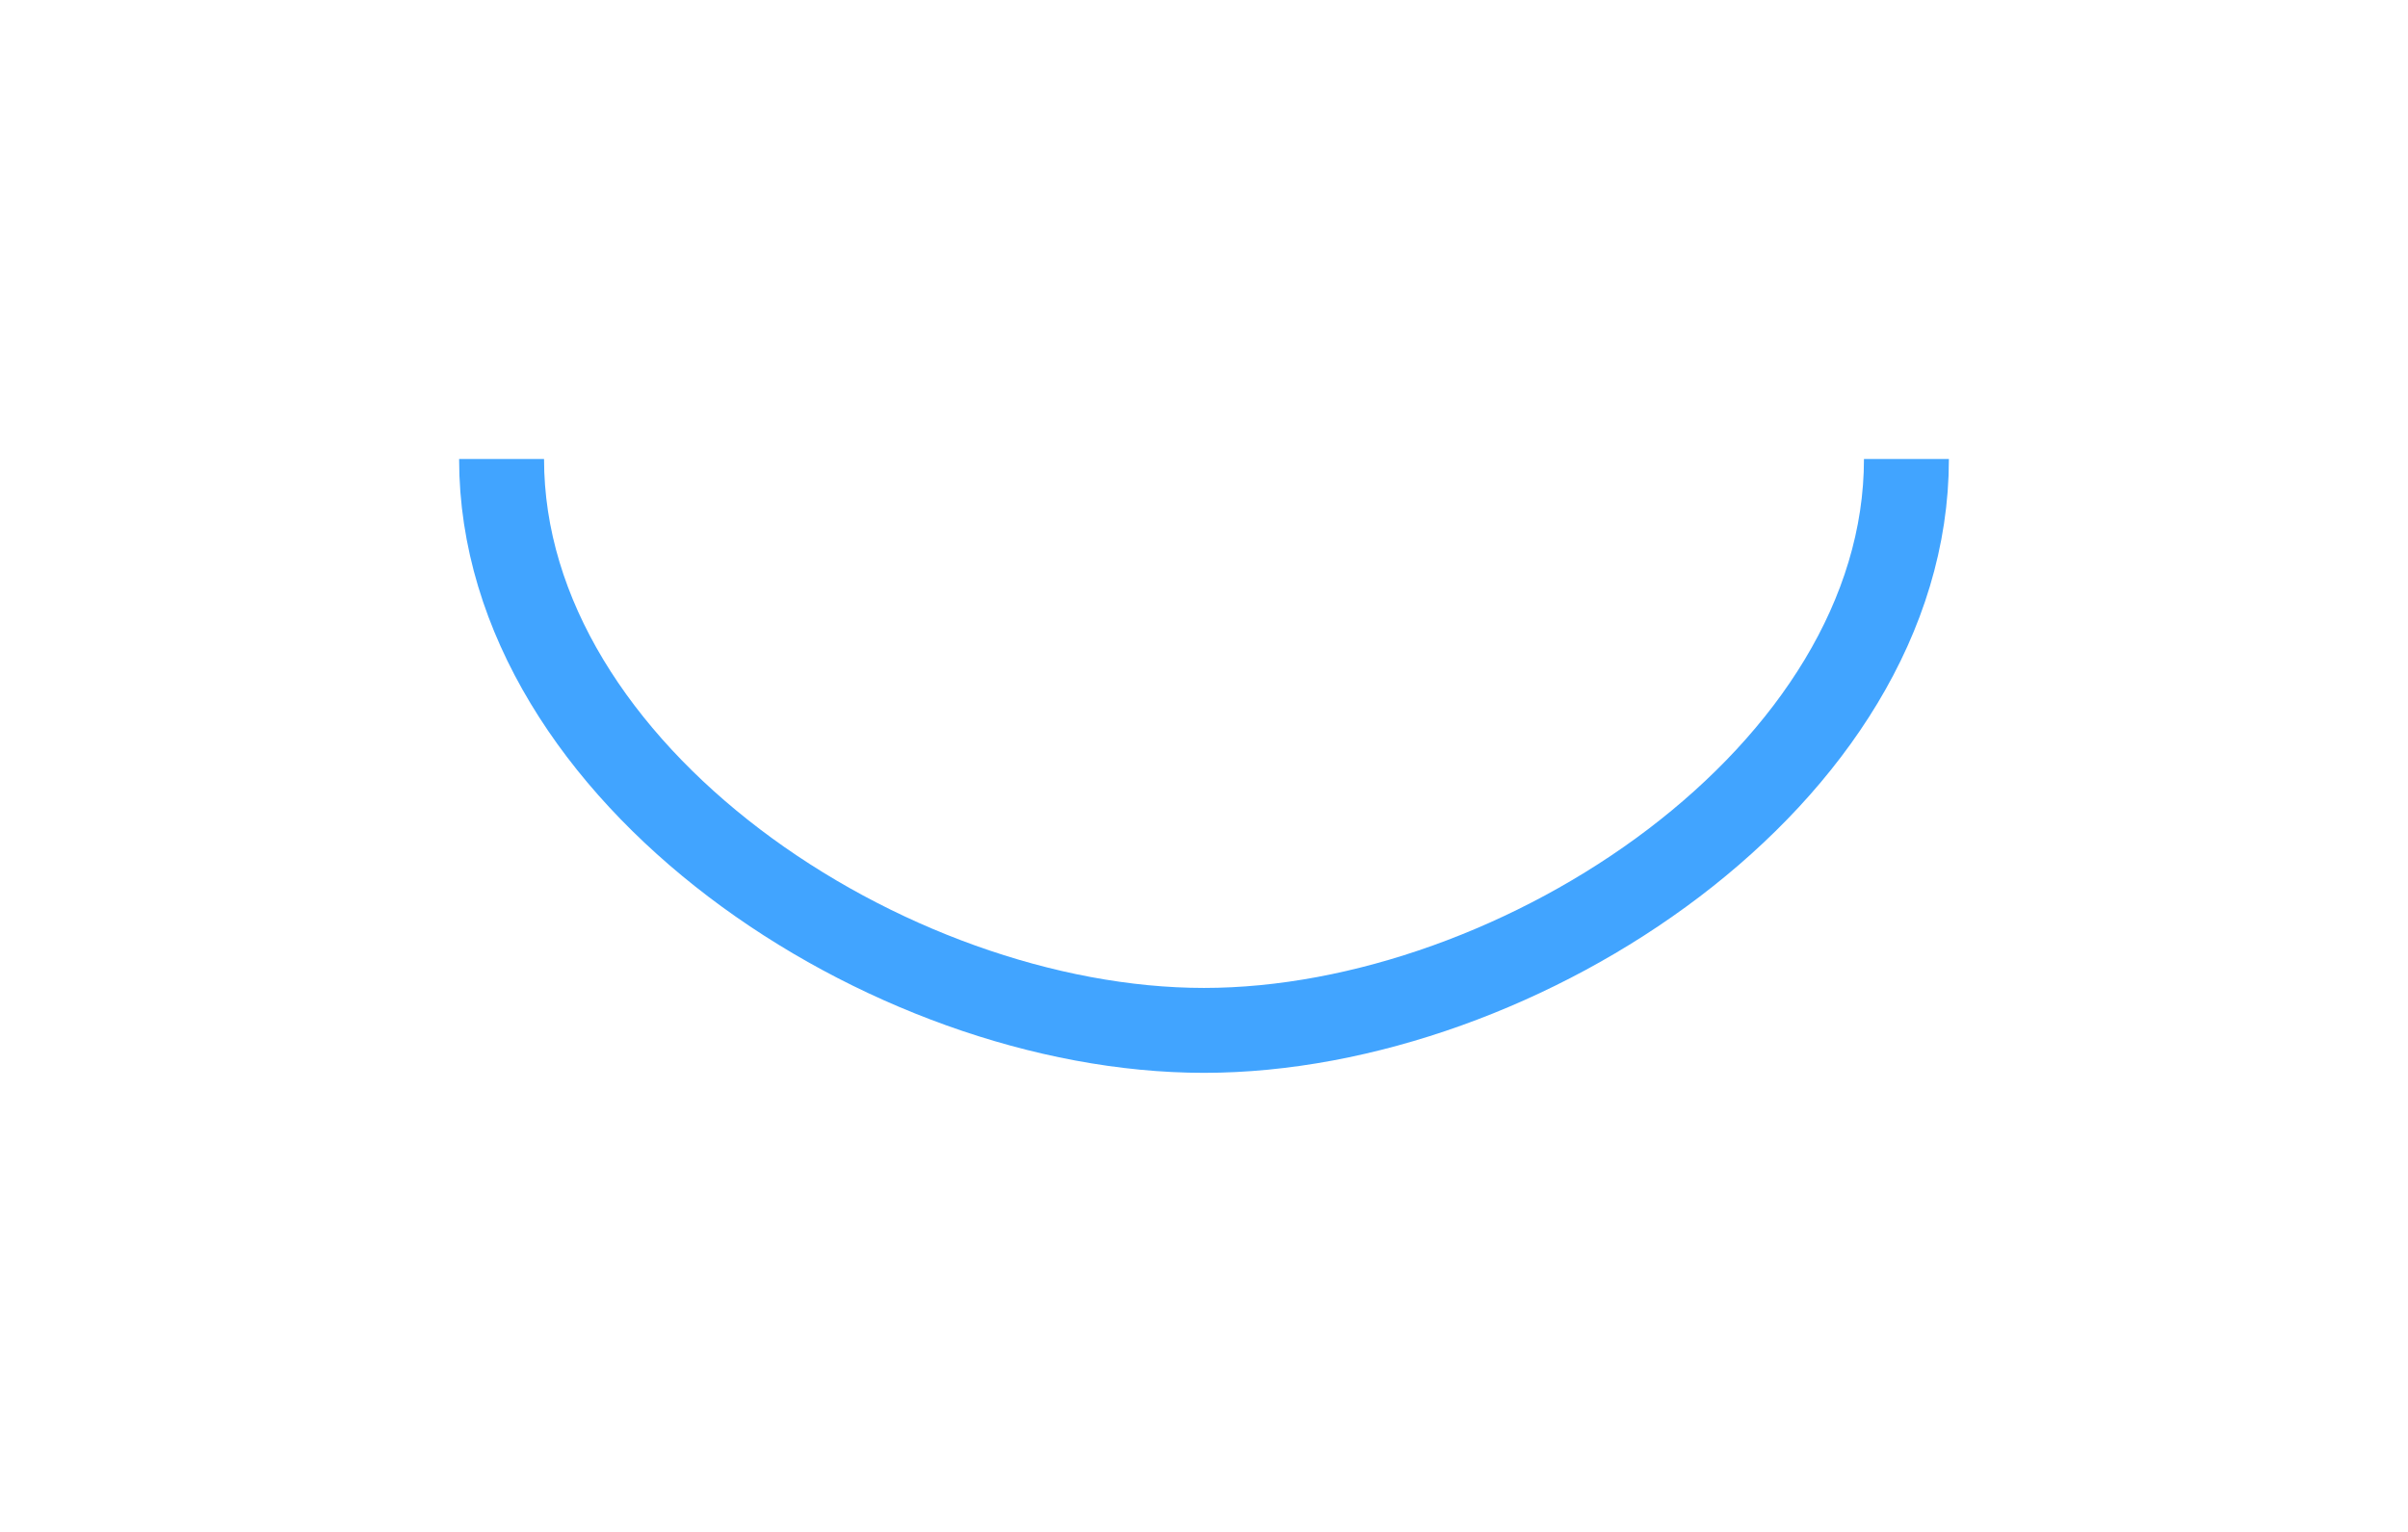 <svg width="4196" height="2670" viewBox="0 0 4196 2670" fill="none"
    xmlns="http://www.w3.org/2000/svg">
    <g filter="url(#filter0_f_16_4)">
        <path d="M3322 800C3322 1350.08 2648.79 1796 2098 1796C1547.21 1796 874 1350.08 874 800"
            stroke="#41A4FF" stroke-width="148" />
    </g>
    <defs>
        <filter id="filter0_f_16_4" x="0" y="0" width="4196" height="2670"
            filterUnits="userSpaceOnUse" color-interpolation-filters="sRGB">
            <feFlood flood-opacity="0" result="BackgroundImageFix" />
            <feBlend mode="normal" in="SourceGraphic" in2="BackgroundImageFix" result="shape" />
            <feGaussianBlur stdDeviation="400" result="effect1_foregroundBlur_16_4" />
        </filter>
    </defs>
</svg>